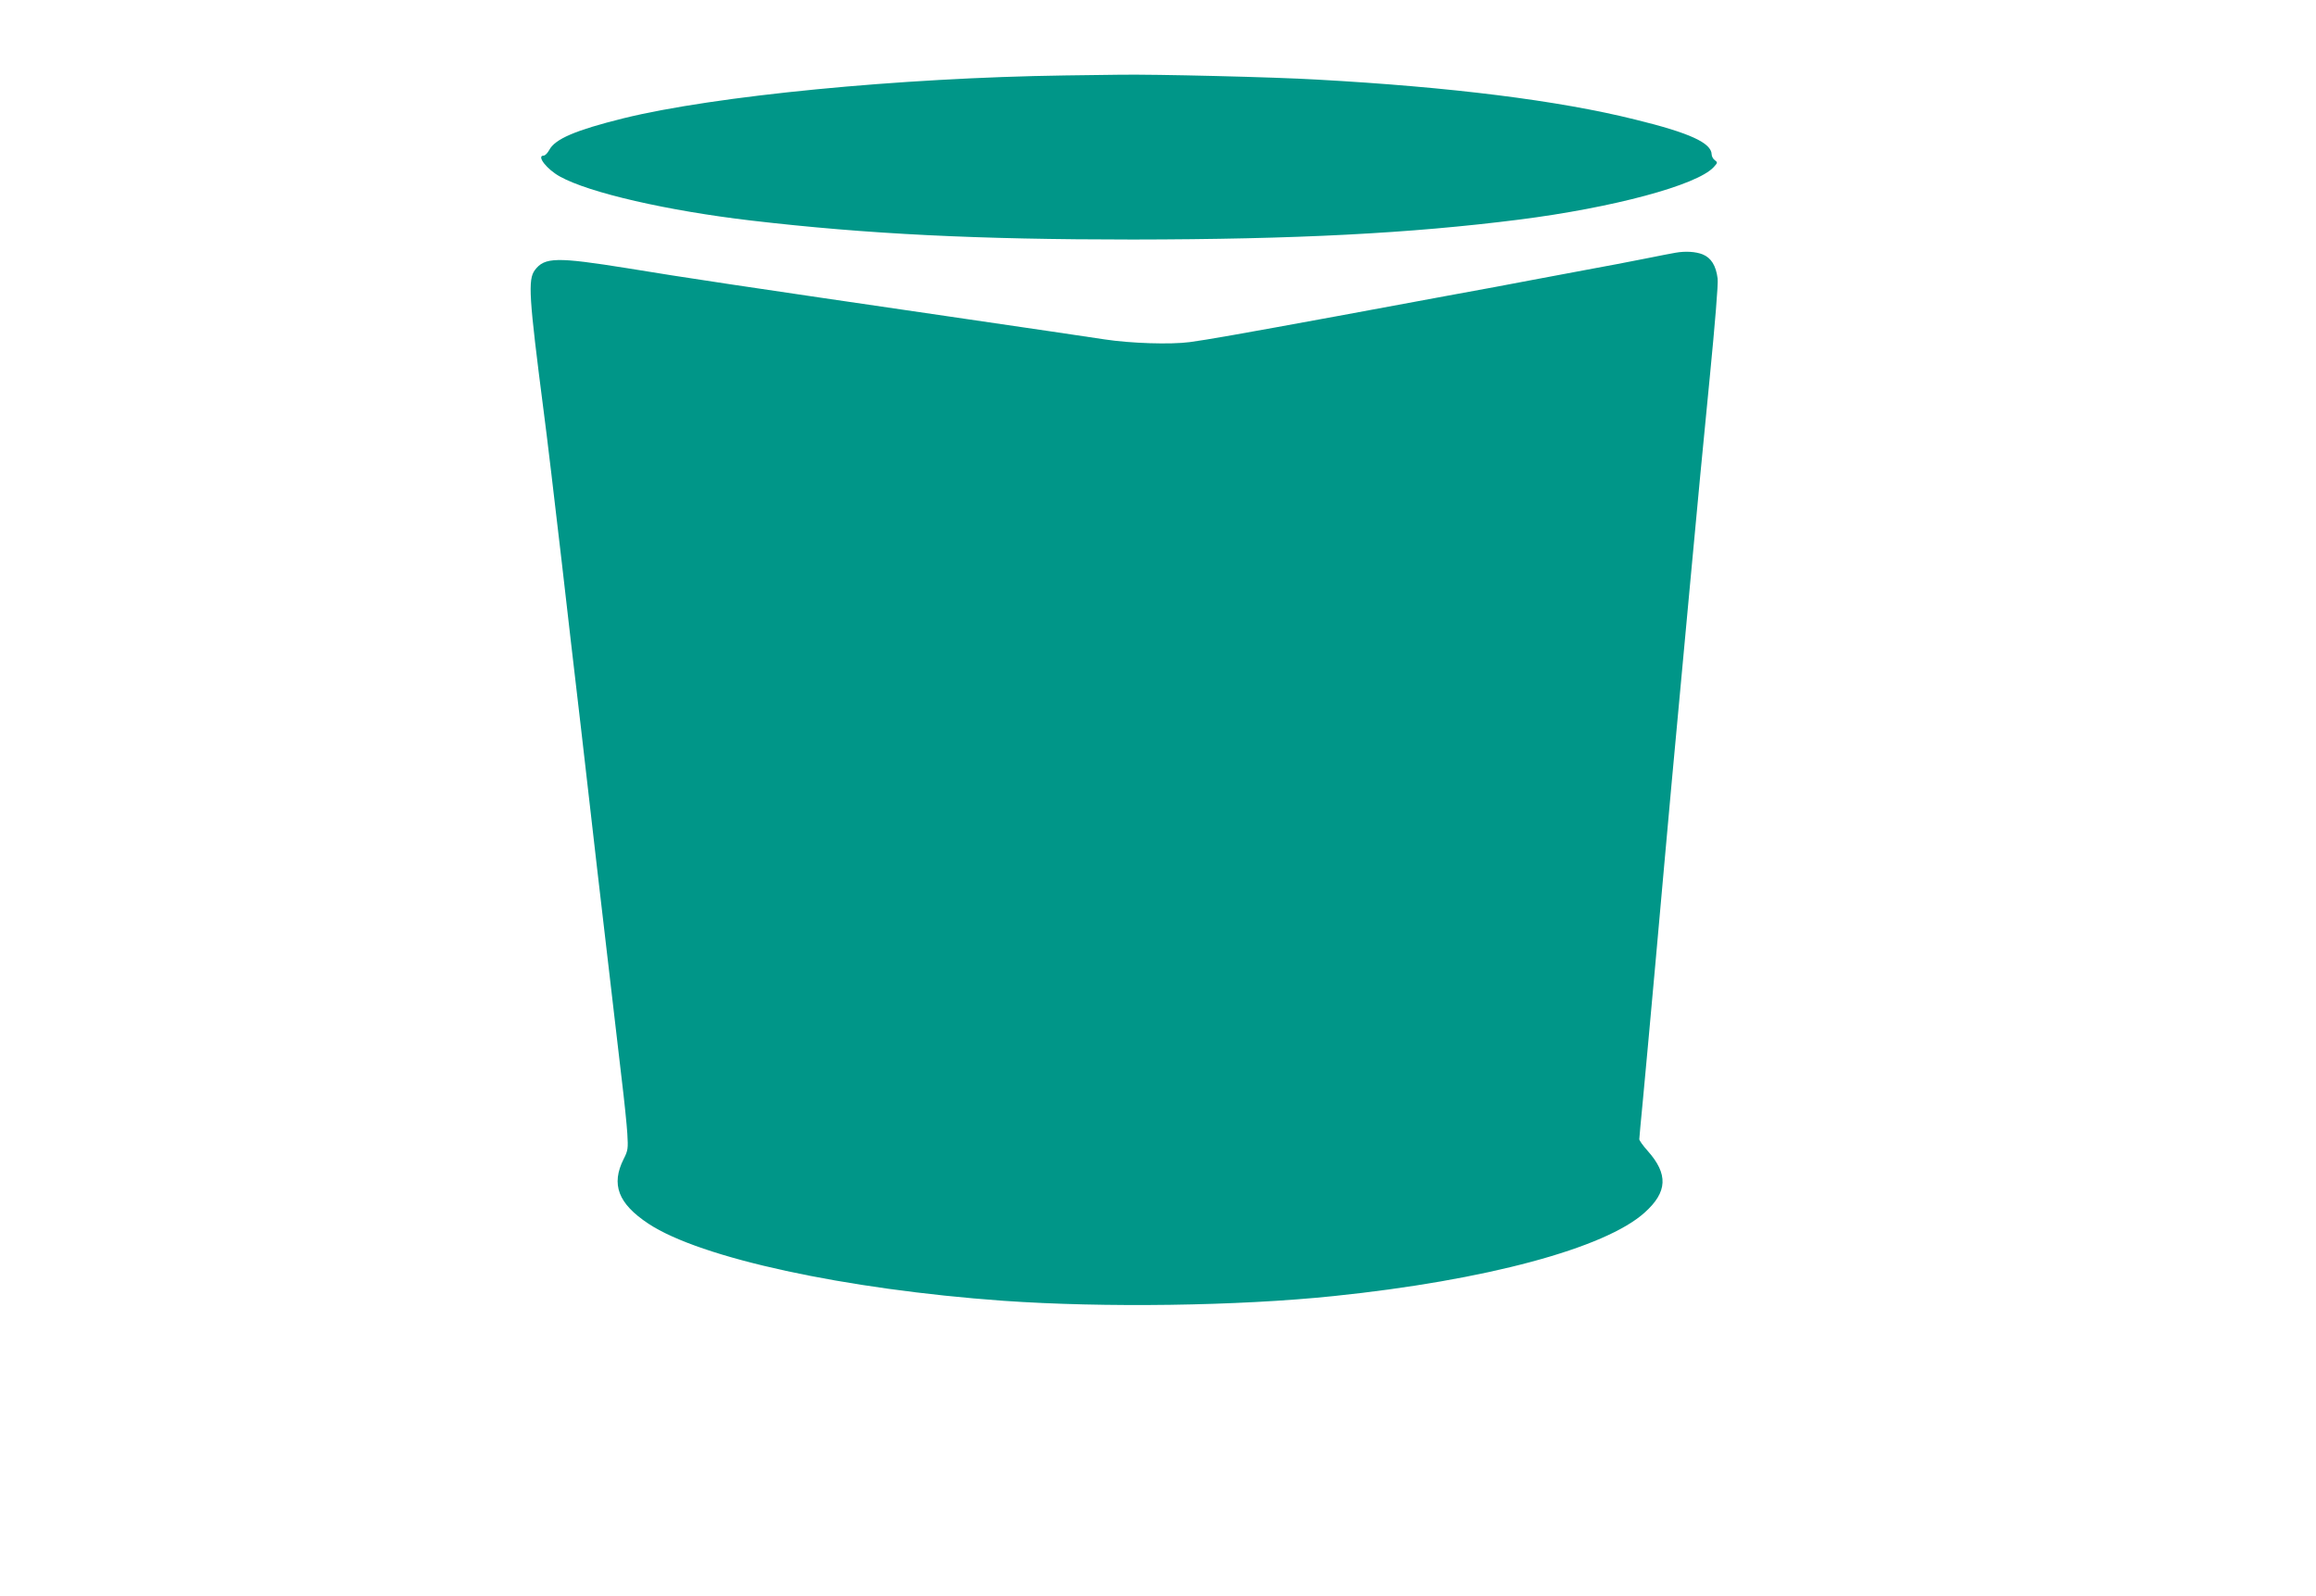 <?xml version="1.0" standalone="no"?>
<!DOCTYPE svg PUBLIC "-//W3C//DTD SVG 20010904//EN"
 "http://www.w3.org/TR/2001/REC-SVG-20010904/DTD/svg10.dtd">
<svg version="1.0" xmlns="http://www.w3.org/2000/svg"
 width="1280pt" height="882pt" viewBox="0 0 1280 882"
 preserveAspectRatio="xMidYMid meet">
<g transform="translate(0,882) scale(0.1,-0.1)"
fill="#009688" stroke="none">
<path d="M5885 8403 c-914 -13 -1937 -113 -2440 -237 -265 -66 -378 -114 -410
-176 -9 -16 -22 -30 -30 -30 -42 0 17 -76 90 -116 162 -90 595 -189 1056 -243
641 -75 1250 -105 2109 -105 901 1 1536 34 2135 110 520 66 982 190 1075 289
23 25 24 27 8 39 -10 7 -18 22 -18 32 -1 64 -120 119 -422 193 -425 106 -1019
180 -1758 221 -236 14 -900 30 -1090 27 -80 -1 -217 -3 -305 -4z"/>
<path d="M9260 7423 c-14 -2 -90 -17 -170 -33 -80 -16 -221 -43 -315 -60 -93
-17 -237 -44 -320 -60 -82 -16 -286 -54 -452 -84 -167 -31 -439 -81 -605 -112
-544 -100 -732 -133 -823 -145 -107 -14 -325 -7 -470 15 -55 9 -440 65 -855
126 -1157 169 -1471 216 -1780 267 -394 63 -460 62 -514 -10 -39 -53 -33 -147
49 -782 14 -103 65 -532 100 -835 8 -74 31 -270 50 -435 20 -165 85 -730 145
-1255 61 -525 122 -1049 136 -1165 14 -115 28 -251 31 -300 5 -83 4 -94 -20
-141 -71 -141 -31 -247 137 -358 287 -190 1085 -363 1961 -426 556 -39 1297
-29 1825 26 842 87 1503 265 1720 462 126 113 131 212 16 341 -25 28 -46 57
-46 64 0 7 9 104 20 217 11 113 42 457 70 765 27 308 68 754 89 990 22 237 67
727 101 1090 33 363 83 883 110 1155 28 286 47 514 43 540 -9 72 -36 115 -83
134 -38 15 -94 19 -150 9z"/>
</g>
</svg>
